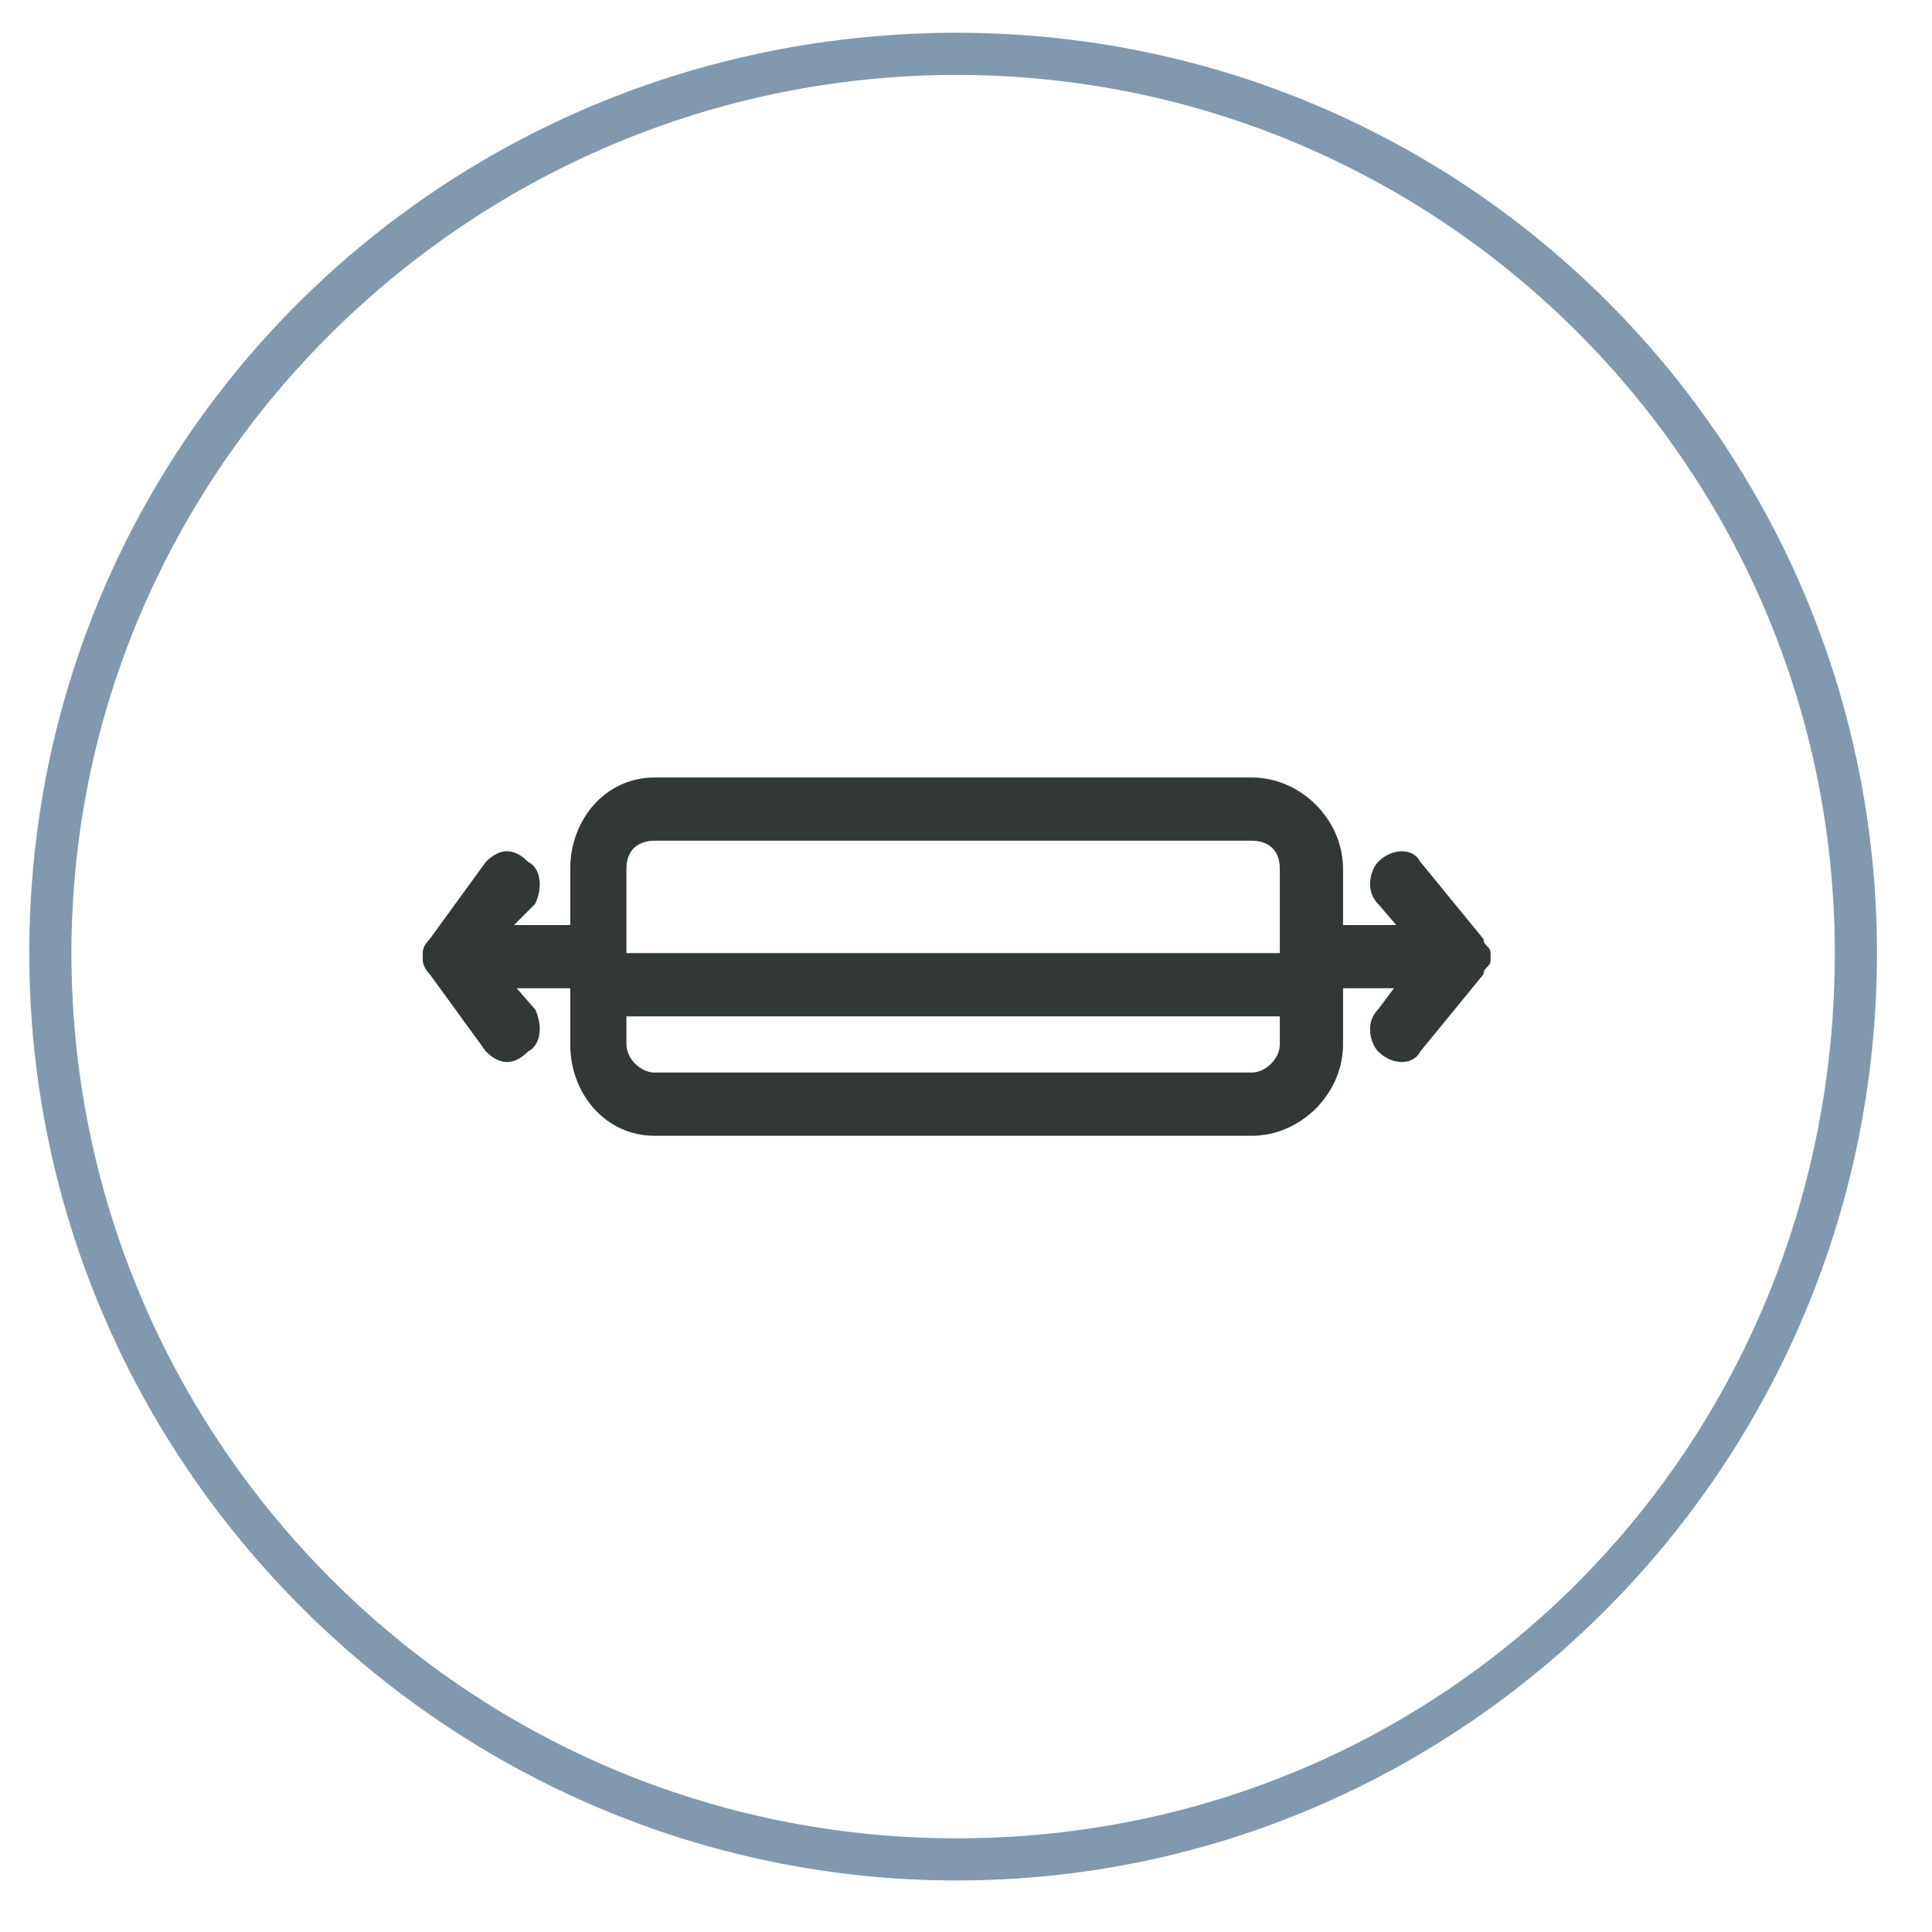 <?xml version="1.0"?>
<svg xmlns="http://www.w3.org/2000/svg" width="46" height="46" viewBox="0 0 32 33" fill="none">
<path fill-rule="evenodd" clip-rule="evenodd" d="M20.88 14.36H10.68C10.44 14.36 10.2 14.48 10.2 14.84V17.84C10.2 18.08 10.44 18.32 10.68 18.32H20.88C21.12 18.32 21.36 18.08 21.36 17.84V14.84C21.36 14.48 21.12 14.36 20.88 14.36ZM10.68 13.28C9.84 13.28 9.24 14 9.24 14.84V17.84C9.24 18.68 9.84 19.4 10.68 19.4H20.88C21.72 19.4 22.44 18.68 22.44 17.84V14.84C22.44 14 21.72 13.28 20.88 13.28H10.68Z" fill="#323738"/>
<path d="M21.96 16.28H9.72V17.36H21.96V16.28Z" fill="#323738"/>
<path d="M7.2 16.28C7.2 16.04 7.44 15.8 7.68 15.8H9.24C9.48 15.8 9.72 16.04 9.72 16.28C9.72 16.64 9.48 16.88 9.24 16.88H7.68C7.44 16.88 7.2 16.64 7.2 16.28Z" fill="#323738"/>
<path fill-rule="evenodd" clip-rule="evenodd" d="M8.52 14.72C8.76 14.84 8.76 15.2 8.64 15.44L7.8 16.28L8.64 17.24C8.76 17.48 8.76 17.84 8.52 17.96C8.28 18.2 8.04 18.2 7.8 17.96L6.84 16.64C6.72 16.52 6.72 16.4 6.72 16.4V16.28C6.72 16.2 6.76 16.12 6.84 16.04L7.8 14.72C8.04 14.48 8.28 14.48 8.52 14.72Z" fill="#323738"/>
<path d="M24.48 16.28C24.48 16.04 24.24 15.8 23.88 15.8H22.44C22.08 15.8 21.84 16.04 21.84 16.28C21.84 16.64 22.08 16.88 22.44 16.88H23.88C24.24 16.88 24.48 16.64 24.48 16.28Z" fill="#323738"/>
<path fill-rule="evenodd" clip-rule="evenodd" d="M23.04 14.72C22.92 14.84 22.8 15.2 23.04 15.44L23.76 16.28L23.04 17.24C22.8 17.48 22.92 17.84 23.04 17.96C23.28 18.2 23.64 18.2 23.76 17.96L24.84 16.64C24.84 16.52 24.96 16.52 24.96 16.4V16.28C24.96 16.16 24.84 16.16 24.84 16.04L23.76 14.72C23.64 14.48 23.28 14.48 23.04 14.72Z" fill="#323738"/>
<path d="M31.2 16.28H31.56C31.56 25.04 24.48 32.12 15.84 32.12C7.2 32.12 0 25.04 0 16.28C0 7.52 7.08 0.56 15.84 0.56C24.6 0.56 31.56 7.64 31.56 16.28H30.84C30.84 8 24.12 1.28 15.84 1.28C7.56 1.28 0.72 8 0.72 16.28C0.72 24.56 7.44 31.4 15.84 31.4C24.24 31.4 30.84 24.68 30.84 16.28H31.2Z" fill="#8099AE"/>
</svg>
